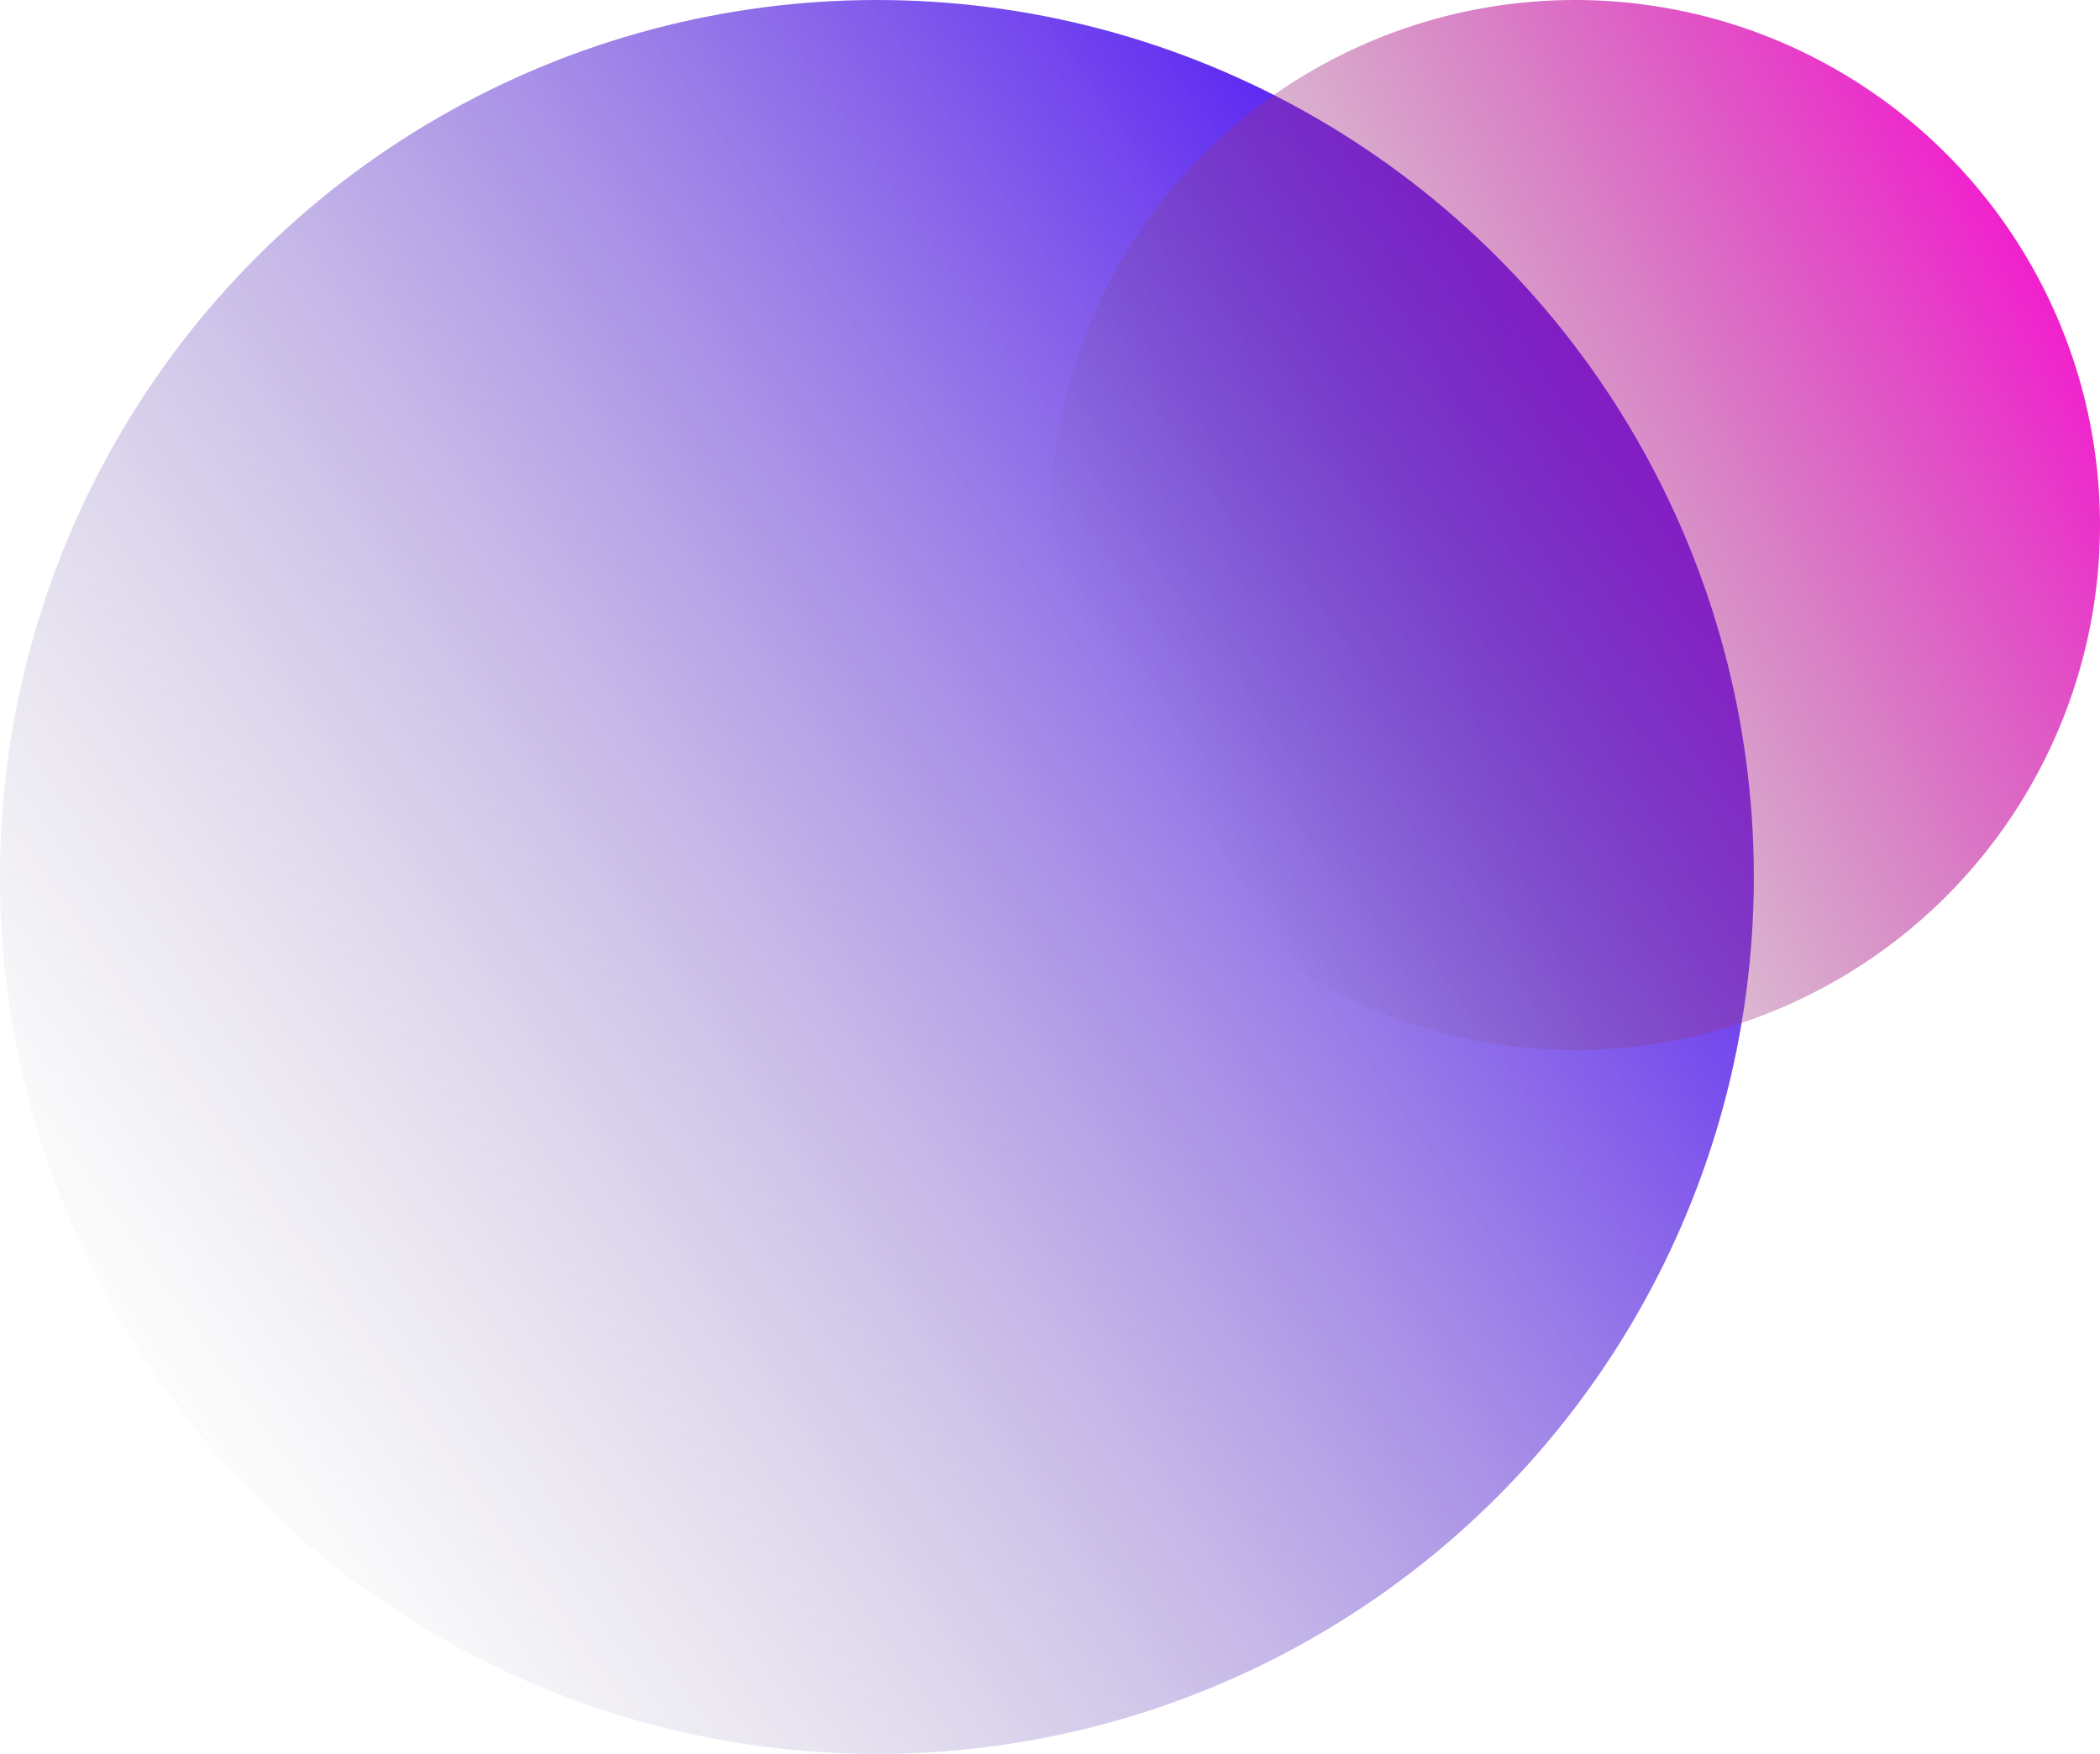 <svg width="182" height="152" viewBox="0 0 182 152" fill="none" xmlns="http://www.w3.org/2000/svg">
<g clip-path="url(#clip0_604_1091)">
<circle cx="76" cy="76" r="76" fill="url(#paint0_linear_604_1091)"/>
<circle cx="136.5" cy="45.5" r="45.5" fill="url(#paint1_linear_604_1091)"/>
</g>
<defs>
<linearGradient id="paint0_linear_604_1091" x1="165.68" y1="57.76" x2="30.78" y2="152" gradientUnits="userSpaceOnUse">
<stop stop-color="#4201FA"/>
<stop offset="1" stop-color="#9E95A4" stop-opacity="0"/>
</linearGradient>
<linearGradient id="paint1_linear_604_1091" x1="188.37" y1="25.662" x2="103.376" y2="71.344" gradientUnits="userSpaceOnUse">
<stop stop-color="#FF00D6"/>
<stop offset="1" stop-color="#644D4D" stop-opacity="0"/>
</linearGradient>
<clipPath id="clip0_604_1091">
<rect width="182" height="152" fill="white"/>
</clipPath>
</defs>
</svg>
